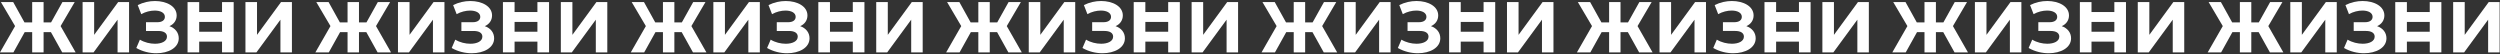 <?xml version="1.0" encoding="UTF-8"?> <svg xmlns="http://www.w3.org/2000/svg" width="2445" height="53" viewBox="0 0 2445 53" fill="none"><rect x="0" y="0" width="2445" height="53" fill="#333333" stroke="none"/> <path d="M73.05 2.05H61.04L49.94 21.93H42.63V2.05H31.47V21.93H23.95L12.92 2.05H0.91L14.75 25.51L0 51.22H13.13L24.16 31.41H31.47V51.22H42.63V31.41H49.8L60.83 51.22H73.96L59.28 25.51L73.05 2.05Z" fill="white"></path> <path d="M92.08 34.08V2.05H80.78V51.22H91.52L114.98 19.26V51.22H126.22V2.05H115.54L92.08 34.08Z" fill="white"></path> <path d="M165.69 25.58C170.05 23.68 172.78 19.89 172.78 15.11C172.79 6.2 162.95 1 151.57 1C145.95 1 140.05 2.26 134.71 5L138.15 13.85C142.36 11.46 147.21 10.34 151.36 10.34C156.91 10.34 161.26 12.45 161.26 16.45C161.26 19.68 158.59 21.72 153.96 21.72H142.79V30.29H154.8C159.93 30.29 163.3 32.12 163.3 35.84C163.3 40.41 158.03 42.79 151.57 42.79C146.79 42.79 141.32 41.53 136.82 38.79L133.31 46.94C139.42 50.45 146.37 52.07 152.91 52.07C164.71 52.07 174.82 46.73 174.82 37.46C174.82 31.91 171.38 27.55 165.69 25.58Z" fill="white"></path> <path d="M251.36 34.08V2.05H240.05V51.22H250.8L274.26 19.26V51.22H285.5V2.05H274.82L251.36 34.08Z" fill="white"></path> <path d="M217.15 11.77H194.81V2.05H183.43V51.22H194.81V40.71H217.15V51.22H228.53V2.05H217.15V11.77ZM217.15 31.04H194.81V21.44H217.15V31.04Z" fill="white"></path> <path d="M381.5 2.05H369.49L358.39 21.93H351.08V2.05H339.91V21.93H332.4L321.37 2.05H309.36L323.2 25.51L308.45 51.22H321.58L332.61 31.41H339.91V51.22H351.08V31.41H358.25L369.27 51.22H382.41L367.73 25.51L381.5 2.05Z" fill="white"></path> <path d="M400.53 34.08V2.05H389.22V51.22H399.97L423.43 19.26V51.22H434.67V2.05H423.99L400.53 34.08Z" fill="white"></path> <path d="M474.14 25.58C478.49 23.68 481.23 19.89 481.23 15.11C481.23 6.2 471.4 1 460.02 1C454.4 1 448.5 2.26 443.16 5L446.6 13.85C450.81 11.46 455.66 10.34 459.81 10.34C465.36 10.34 469.71 12.45 469.71 16.45C469.71 19.68 467.04 21.72 462.41 21.72H451.24V30.29H463.25C468.38 30.29 471.75 32.12 471.75 35.84C471.75 40.41 466.48 42.79 460.02 42.79C455.24 42.79 449.77 41.53 445.27 38.79L441.76 46.94C447.87 50.45 454.82 52.07 461.36 52.07C473.16 52.07 483.27 46.73 483.27 37.46C483.27 31.91 479.83 27.55 474.14 25.58Z" fill="white"></path> <path d="M559.81 34.08V2.05H548.5V51.22H559.25L582.71 19.26V51.22H593.94V2.05H583.27L559.81 34.08Z" fill="white"></path> <path d="M525.59 11.77H503.25V2.05H491.87V51.22H503.25V40.71H525.59V51.22H536.97V2.05H525.59V11.77ZM525.59 31.04H503.25V21.44H525.59V31.04Z" fill="white"></path> <path d="M689.94 2.05H677.93L666.84 21.93H659.53V2.05H648.36V21.93H640.85L629.82 2.05H617.81L631.65 25.51L616.9 51.22H630.03L641.06 31.41H648.36V51.22H659.53V31.41H666.69L677.72 51.22H690.86L676.18 25.51L689.94 2.05Z" fill="white"></path> <path d="M708.98 34.08V2.05H697.67V51.22H708.42L731.88 19.26V51.22H743.12V2.05H732.44L708.98 34.08Z" fill="white"></path> <path d="M782.59 25.58C786.95 23.68 789.68 19.89 789.68 15.11C789.68 6.2 779.85 1 768.47 1C762.85 1 756.95 2.26 751.61 5L755.05 13.85C759.26 11.46 764.11 10.34 768.26 10.34C773.81 10.34 778.16 12.45 778.16 16.45C778.16 19.68 775.49 21.72 770.86 21.72H759.69V30.29H771.7C776.83 30.29 780.2 32.12 780.2 35.84C780.2 40.41 774.93 42.79 768.47 42.79C763.69 42.79 758.22 41.53 753.72 38.79L750.21 46.94C756.32 50.45 763.27 52.07 769.81 52.07C781.61 52.07 791.72 46.73 791.72 37.46C791.72 31.91 788.28 27.55 782.59 25.58Z" fill="white"></path> <path d="M868.26 34.08V2.05H856.95V51.22H867.69L891.15 19.26V51.22H902.39V2.05H891.72L868.26 34.08Z" fill="white"></path> <path d="M834.04 11.77H811.7V2.05H800.32V51.22H811.7V40.71H834.04V51.22H845.42V2.05H834.04V11.77ZM834.04 31.04H811.7V21.44H834.04V31.04Z" fill="white"></path> <path d="M998.39 2.05H986.38L975.28 21.93H967.98V2.05H956.81V21.93H949.29L938.27 2.05H926.26L940.09 25.51L925.34 51.22H938.48L949.5 31.41H956.81V51.22H967.98V31.41H975.14L986.17 51.22H999.3L984.62 25.51L998.39 2.05Z" fill="white"></path> <path d="M1017.43 34.08V2.05H1006.12V51.22H1016.87L1040.33 19.26V51.22H1051.56V2.05H1040.89L1017.43 34.08Z" fill="white"></path> <path d="M1091.03 25.58C1095.38 23.68 1098.12 19.89 1098.12 15.11C1098.12 6.19 1088.29 0.99 1076.91 0.99C1071.29 0.99 1065.39 2.25 1060.05 4.99L1063.49 13.84C1067.7 11.45 1072.55 10.33 1076.7 10.33C1082.25 10.33 1086.6 12.44 1086.6 16.44C1086.6 19.67 1083.93 21.71 1079.3 21.71H1068.13V30.28H1080.14C1085.27 30.28 1088.64 32.11 1088.64 35.83C1088.64 40.4 1083.37 42.78 1076.91 42.78C1072.13 42.78 1066.66 41.52 1062.16 38.78L1058.65 46.93C1064.76 50.44 1071.71 52.06 1078.25 52.06C1090.05 52.06 1100.16 46.72 1100.16 37.45C1100.17 31.91 1096.72 27.55 1091.03 25.58Z" fill="white"></path> <path d="M1176.7 34.08V2.05H1165.4V51.22H1176.14L1199.6 19.26V51.22H1210.84V2.05H1200.16L1176.7 34.08Z" fill="white"></path> <path d="M1142.49 11.77H1120.15V2.05H1108.77V51.22H1120.15V40.71H1142.49V51.22H1153.87V2.05H1142.49V11.77ZM1142.49 31.04H1120.15V21.44H1142.49V31.04Z" fill="white"></path> <path d="M1306.84 2.05H1294.83L1283.73 21.93H1276.43V2.05H1265.26V21.93H1257.74L1246.71 2.05H1234.7L1248.54 25.51L1233.79 51.22H1246.93L1257.95 31.41H1265.26V51.22H1276.43V31.41H1283.59L1294.62 51.22H1307.75L1293.07 25.51L1306.84 2.05Z" fill="white"></path> <path d="M1325.88 34.08V2.05H1314.57V51.22H1325.31L1348.77 19.26V51.22H1360.01V2.05H1349.34L1325.88 34.08Z" fill="white"></path> <path d="M1399.48 25.58C1403.83 23.68 1406.57 19.89 1406.57 15.11C1406.57 6.19 1396.74 0.99 1385.36 0.99C1379.74 0.99 1373.84 2.25 1368.5 4.99L1371.94 13.84C1376.15 11.45 1381 10.33 1385.15 10.33C1390.7 10.33 1395.05 12.44 1395.05 16.44C1395.05 19.67 1392.38 21.71 1387.75 21.71H1376.58V30.28H1388.59C1393.72 30.28 1397.09 32.11 1397.09 35.83C1397.09 40.4 1391.82 42.78 1385.36 42.78C1380.58 42.78 1375.1 41.52 1370.61 38.78L1367.1 46.93C1373.21 50.44 1380.16 52.06 1386.7 52.06C1398.5 52.06 1408.61 46.72 1408.61 37.45C1408.61 31.91 1405.17 27.55 1399.48 25.58Z" fill="white"></path> <path d="M1485.15 34.08V2.05H1473.84V51.22H1484.59L1508.05 19.26V51.22H1519.29V2.05H1508.61L1485.15 34.08Z" fill="white"></path> <path d="M1450.94 11.77H1428.6V2.05H1417.22V51.22H1428.6V40.71H1450.94V51.22H1462.32V2.05H1450.94V11.77ZM1450.94 31.04H1428.6V21.44H1450.94V31.04Z" fill="white"></path> <path d="M1615.29 2.05H1603.28L1592.18 21.93H1584.87V2.05H1573.71V21.93H1566.19L1555.16 2.05H1543.15L1556.99 25.51L1542.24 51.22H1555.37L1566.4 31.41H1573.71V51.22H1584.87V31.41H1592.04L1603.07 51.22H1616.2L1601.52 25.51L1615.29 2.05Z" fill="white"></path> <path d="M1634.32 34.08V2.05H1623.01V51.22H1633.76L1657.22 19.26V51.22H1668.46V2.05H1657.78L1634.32 34.08Z" fill="white"></path> <path d="M1707.93 25.58C1712.28 23.68 1715.02 19.89 1715.02 15.11C1715.02 6.19 1705.19 0.99 1693.81 0.99C1688.19 0.99 1682.29 2.25 1676.95 4.99L1680.39 13.84C1684.6 11.45 1689.45 10.33 1693.6 10.33C1699.15 10.33 1703.5 12.44 1703.5 16.44C1703.5 19.67 1700.83 21.71 1696.2 21.71H1685.03V30.28H1697.04C1702.17 30.28 1705.54 32.11 1705.54 35.83C1705.54 40.4 1700.27 42.78 1693.81 42.78C1689.03 42.78 1683.56 41.52 1679.06 38.78L1675.55 46.93C1681.66 50.44 1688.61 52.06 1695.15 52.06C1706.95 52.06 1717.06 46.72 1717.06 37.45C1717.06 31.91 1713.62 27.55 1707.93 25.58Z" fill="white"></path> <path d="M1793.6 34.08V2.05H1782.29V51.22H1793.04L1816.5 19.26V51.22H1827.73V2.05H1817.06L1793.6 34.08Z" fill="white"></path> <path d="M1759.38 11.77H1737.04V2.05H1725.66V51.22H1737.04V40.71H1759.38V51.22H1770.76V2.05H1759.38V11.77ZM1759.38 31.04H1737.04V21.44H1759.38V31.04Z" fill="white"></path> <path d="M1923.73 2.05H1911.72L1900.63 21.93H1893.32V2.05H1882.15V21.93H1874.64L1863.61 2.05H1851.6L1865.44 25.51L1850.69 51.22H1863.82L1874.85 31.41H1882.15V51.22H1893.32V31.41H1900.48L1911.51 51.22H1924.65L1909.97 25.51L1923.73 2.05Z" fill="white"></path> <path d="M1942.77 34.08V2.05H1931.46V51.22H1942.21L1965.67 19.26V51.22H1976.91V2.05H1966.23L1942.77 34.08Z" fill="white"></path> <path d="M2016.38 25.58C2020.73 23.68 2023.47 19.89 2023.47 15.11C2023.47 6.19 2013.64 0.99 2002.26 0.99C1996.64 0.99 1990.74 2.25 1985.4 4.99L1988.84 13.84C1993.05 11.45 1997.9 10.33 2002.05 10.33C2007.6 10.33 2011.95 12.44 2011.95 16.44C2011.95 19.67 2009.28 21.71 2004.65 21.71H1993.48V30.28H2005.49C2010.62 30.28 2013.99 32.11 2013.99 35.83C2013.99 40.4 2008.72 42.78 2002.26 42.78C1997.48 42.78 1992 41.52 1987.51 38.78L1984 46.93C1990.11 50.44 1997.06 52.06 2003.6 52.06C2015.4 52.06 2025.51 46.72 2025.51 37.45C2025.51 31.91 2022.07 27.55 2016.38 25.58Z" fill="white"></path> <path d="M2102.05 34.08V2.05H2090.74V51.22H2101.48L2124.94 19.26V51.22H2136.18V2.05H2125.51L2102.05 34.08Z" fill="white"></path> <path d="M2067.83 11.77H2045.49V2.05H2034.11V51.22H2045.49V40.71H2067.83V51.22H2079.21V2.05H2067.83V11.77ZM2067.83 31.04H2045.49V21.44H2067.83V31.04Z" fill="white"></path> <path d="M2232.18 2.05H2220.17L2209.07 21.93H2201.77V2.05H2190.6V21.93H2183.08L2172.06 2.05H2160.05L2173.88 25.51L2159.13 51.22H2172.27L2183.3 31.41H2190.6V51.22H2201.77V31.41H2208.93L2219.96 51.22H2233.09L2218.41 25.51L2232.18 2.05Z" fill="white"></path> <path d="M2251.22 34.08V2.05H2239.91V51.22H2250.66L2274.12 19.26V51.22H2285.35V2.05H2274.68L2251.22 34.08Z" fill="white"></path> <path d="M2324.82 25.58C2329.17 23.68 2331.91 19.89 2331.91 15.11C2331.91 6.19 2322.08 0.99 2310.7 0.99C2305.08 0.99 2299.18 2.25 2293.84 4.99L2297.28 13.84C2301.49 11.45 2306.34 10.33 2310.49 10.33C2316.04 10.33 2320.39 12.44 2320.39 16.44C2320.39 19.67 2317.72 21.71 2313.09 21.71H2301.92V30.28H2313.93C2319.06 30.28 2322.43 32.11 2322.43 35.83C2322.43 40.4 2317.16 42.78 2310.7 42.78C2305.92 42.78 2300.45 41.52 2295.95 38.78L2292.44 46.93C2298.55 50.44 2305.5 52.06 2312.04 52.06C2323.84 52.06 2333.95 46.72 2333.95 37.45C2333.96 31.91 2330.51 27.55 2324.82 25.58Z" fill="white"></path> <path d="M2433.95 2.05L2410.49 34.08V2.05H2399.19V51.22H2409.93L2433.39 19.26V51.22H2444.63V2.05H2433.95Z" fill="white"></path> <path d="M2376.28 11.77H2353.94V2.05H2342.56V51.22H2353.94V40.71H2376.28V51.22H2387.66V2.05H2376.28V11.77ZM2376.28 31.04H2353.94V21.44H2376.28V31.04Z" fill="white"></path> </svg> 